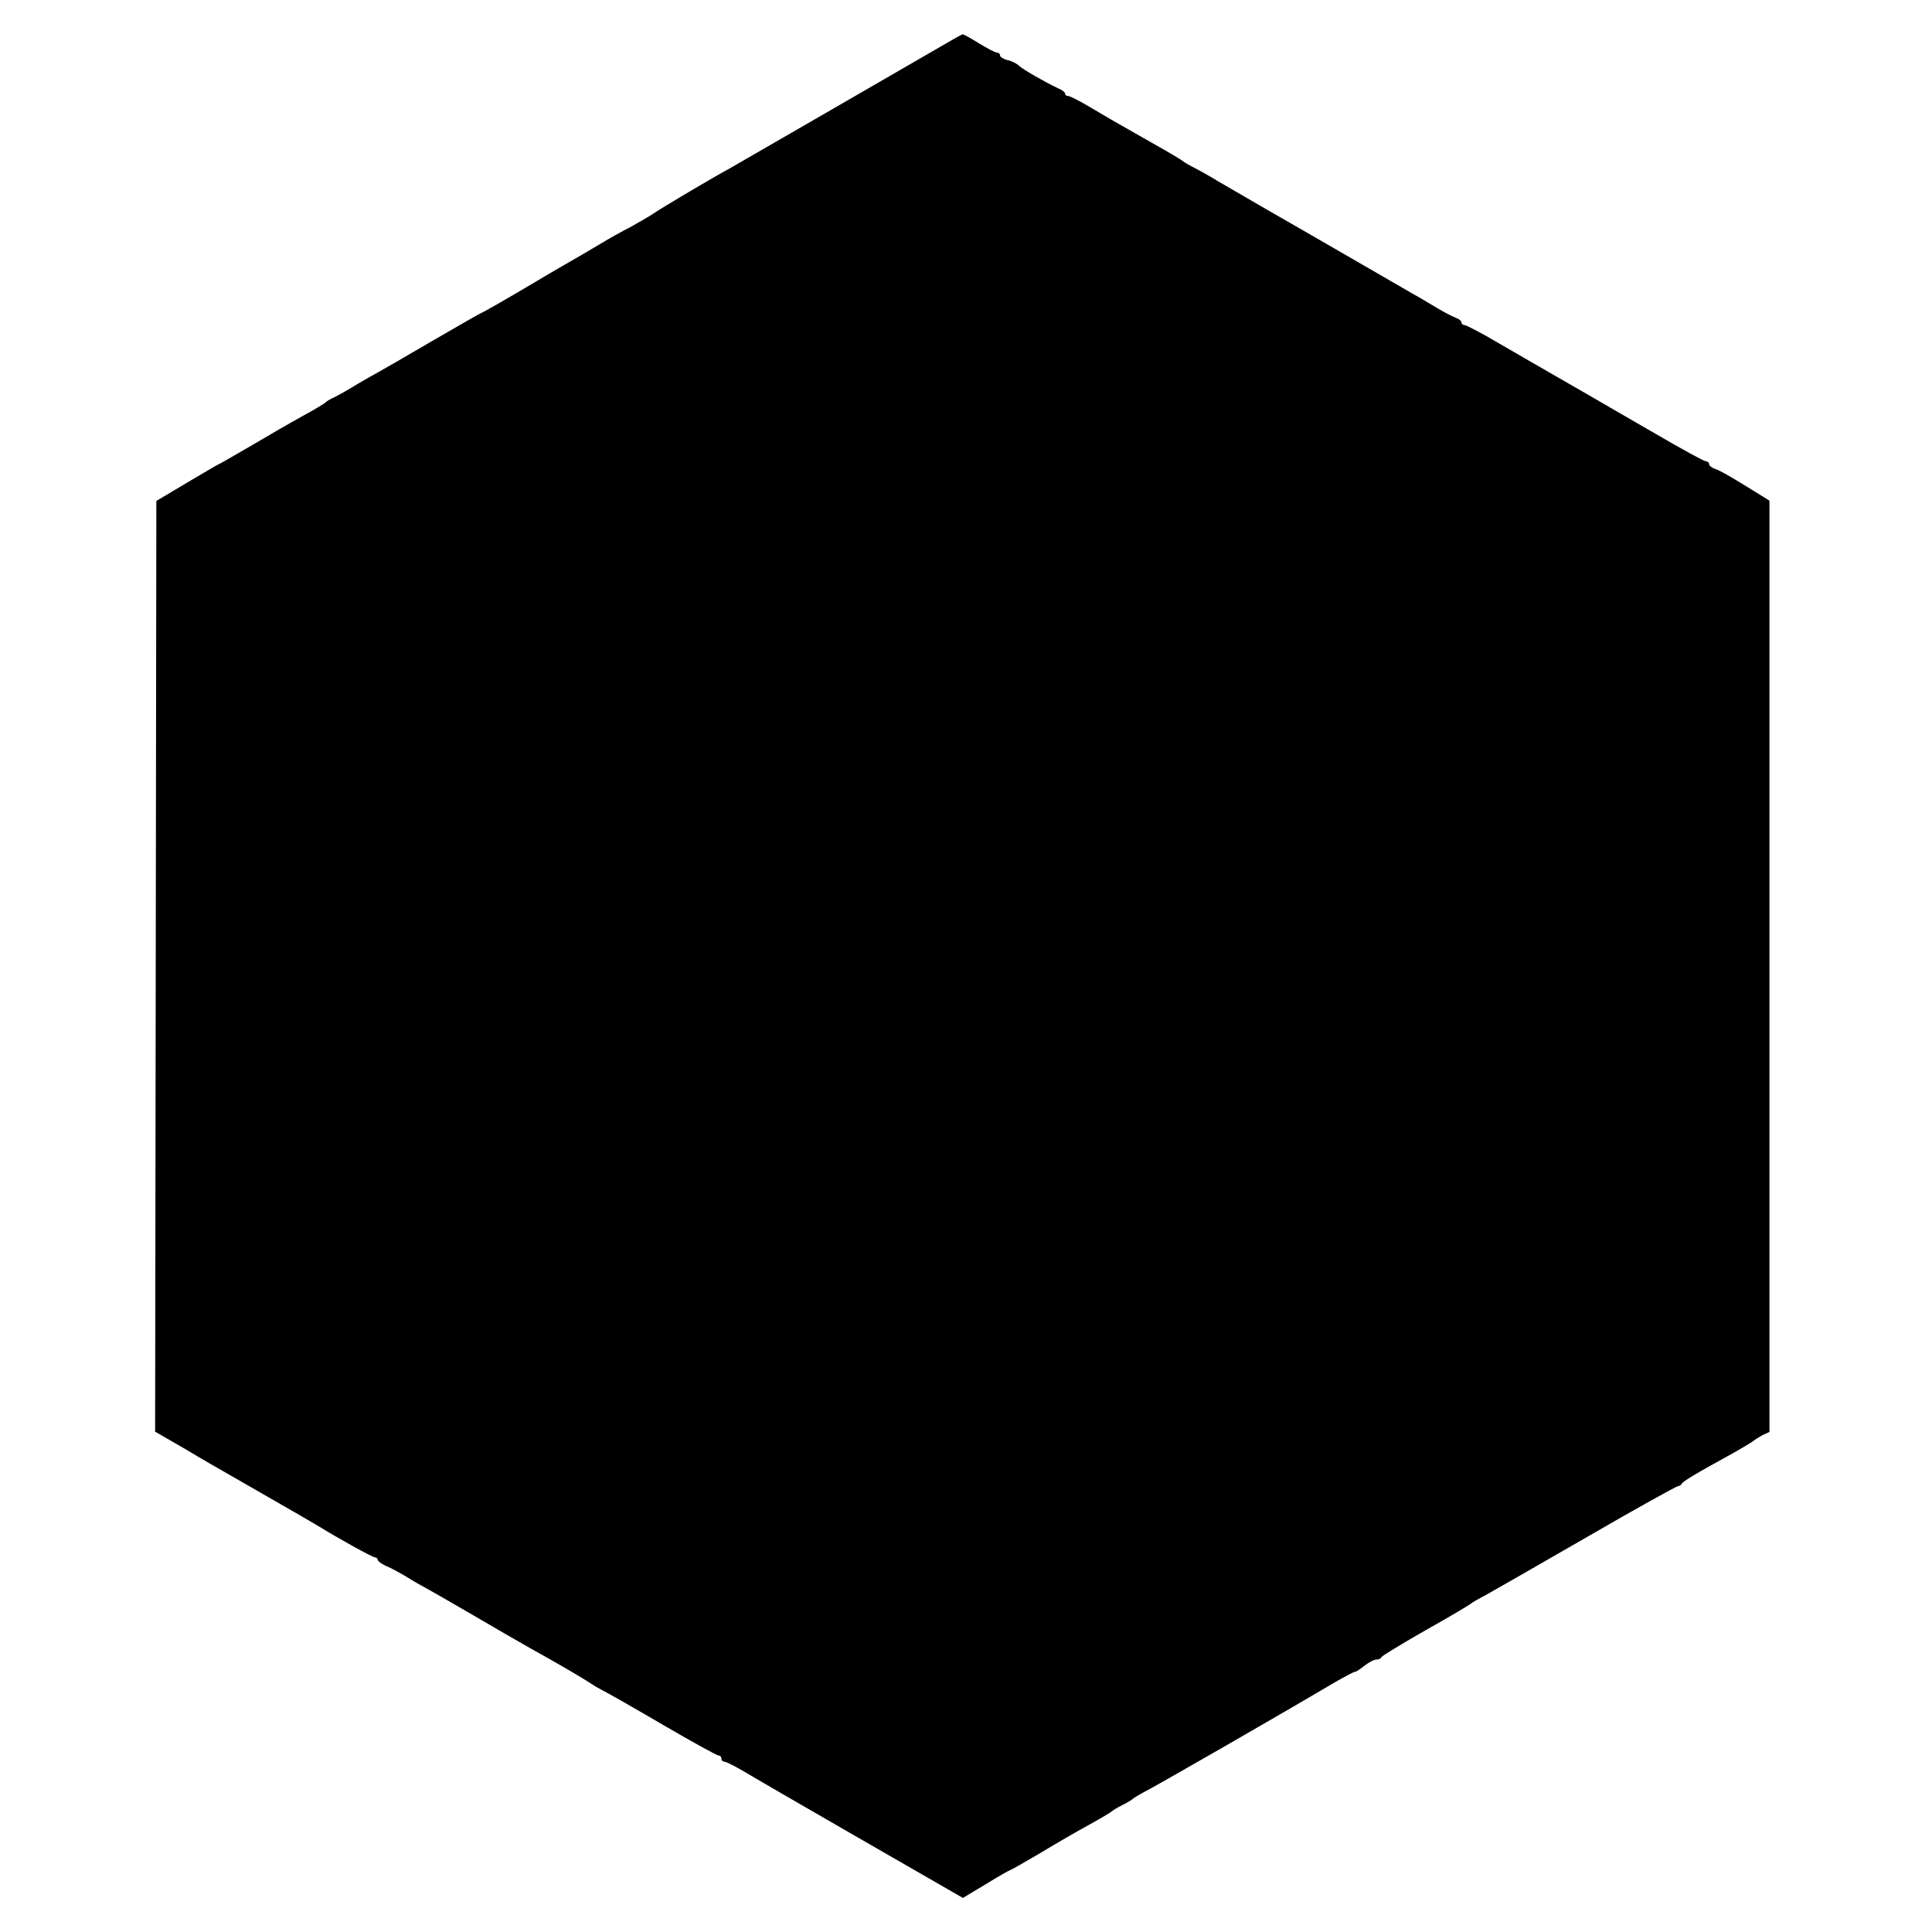 <?xml version="1.0" standalone="no"?>
<!DOCTYPE svg PUBLIC "-//W3C//DTD SVG 20010904//EN"
 "http://www.w3.org/TR/2001/REC-SVG-20010904/DTD/svg10.dtd">
<svg version="1.0" xmlns="http://www.w3.org/2000/svg"
 width="624pt" height="624pt" viewBox="0 0 624 624"
 preserveAspectRatio="xMidYMid meet">
<g transform="translate(0,624) scale(0.1,-0.1)"
fill="#000000" stroke="none">
<path d="M3070 6108 c-90 -52 -697 -403 -715 -413 -40 -21 -221 -128 -245
-145 -15 -10 -48 -29 -75 -44 -28 -14 -72 -39 -100 -56 -27 -16 -81 -48 -120
-70 -38 -22 -77 -45 -85 -50 -79 -47 -171 -100 -174 -100 -2 0 -75 -42 -163
-93 -87 -51 -165 -96 -173 -100 -8 -4 -37 -21 -65 -37 -27 -17 -61 -36 -75
-43 -14 -6 -27 -14 -30 -18 -3 -3 -36 -23 -75 -44 -38 -21 -114 -65 -168 -97
-55 -32 -100 -58 -102 -58 -1 0 -47 -27 -101 -59 l-99 -59 -2 -1503 -2 -1503
97 -56 c53 -32 116 -68 139 -81 225 -129 280 -161 293 -169 56 -35 173 -100
181 -100 5 0 9 -4 9 -8 0 -4 12 -13 27 -20 16 -6 46 -23 68 -36 22 -14 47 -28
55 -32 8 -4 78 -44 155 -89 77 -45 160 -93 185 -107 106 -59 171 -97 215 -126
11 -6 27 -15 35 -19 8 -4 91 -51 183 -105 93 -54 172 -98 178 -98 5 0 9 -4 9
-10 0 -5 4 -10 10 -10 5 0 33 -14 62 -31 61 -37 626 -362 675 -390 l33 -19 75
45 c40 25 76 45 78 45 2 0 46 25 97 55 51 31 122 72 159 92 36 20 68 39 71 42
3 3 19 13 35 21 17 8 32 18 35 21 3 3 19 12 35 21 33 16 445 253 612 352 35
20 65 36 68 36 3 -1 17 8 32 20 14 11 31 20 39 20 7 0 14 3 16 8 2 4 66 43
143 87 77 43 142 82 145 85 3 3 25 16 50 29 25 14 172 98 328 188 155 90 287
163 292 163 4 0 10 4 12 8 3 7 42 31 168 100 25 14 51 30 59 35 7 6 23 16 34
22 l22 10 0 1504 0 1504 -50 31 c-84 52 -109 66 -127 72 -10 4 -18 10 -18 15
0 5 -5 9 -10 9 -6 0 -79 40 -163 89 -84 48 -210 122 -282 163 -71 41 -174 100
-227 131 -54 32 -102 57 -108 57 -5 0 -10 4 -10 9 0 5 -8 11 -17 14 -10 4 -38
18 -63 33 -25 15 -58 35 -75 44 -16 9 -100 58 -185 107 -85 49 -218 126 -295
170 -77 45 -156 90 -175 102 -19 11 -46 26 -60 33 -14 7 -27 15 -30 18 -3 3
-48 30 -100 59 -136 77 -149 85 -208 120 -29 17 -57 31 -62 31 -6 0 -10 3 -10
8 0 4 -10 12 -23 17 -44 21 -112 60 -125 72 -7 7 -24 16 -38 19 -13 3 -24 10
-24 15 0 5 -4 9 -10 9 -5 0 -32 14 -58 30 -27 17 -51 30 -53 29 -2 0 -20 -10
-39 -21z"/>
</g>
</svg>
